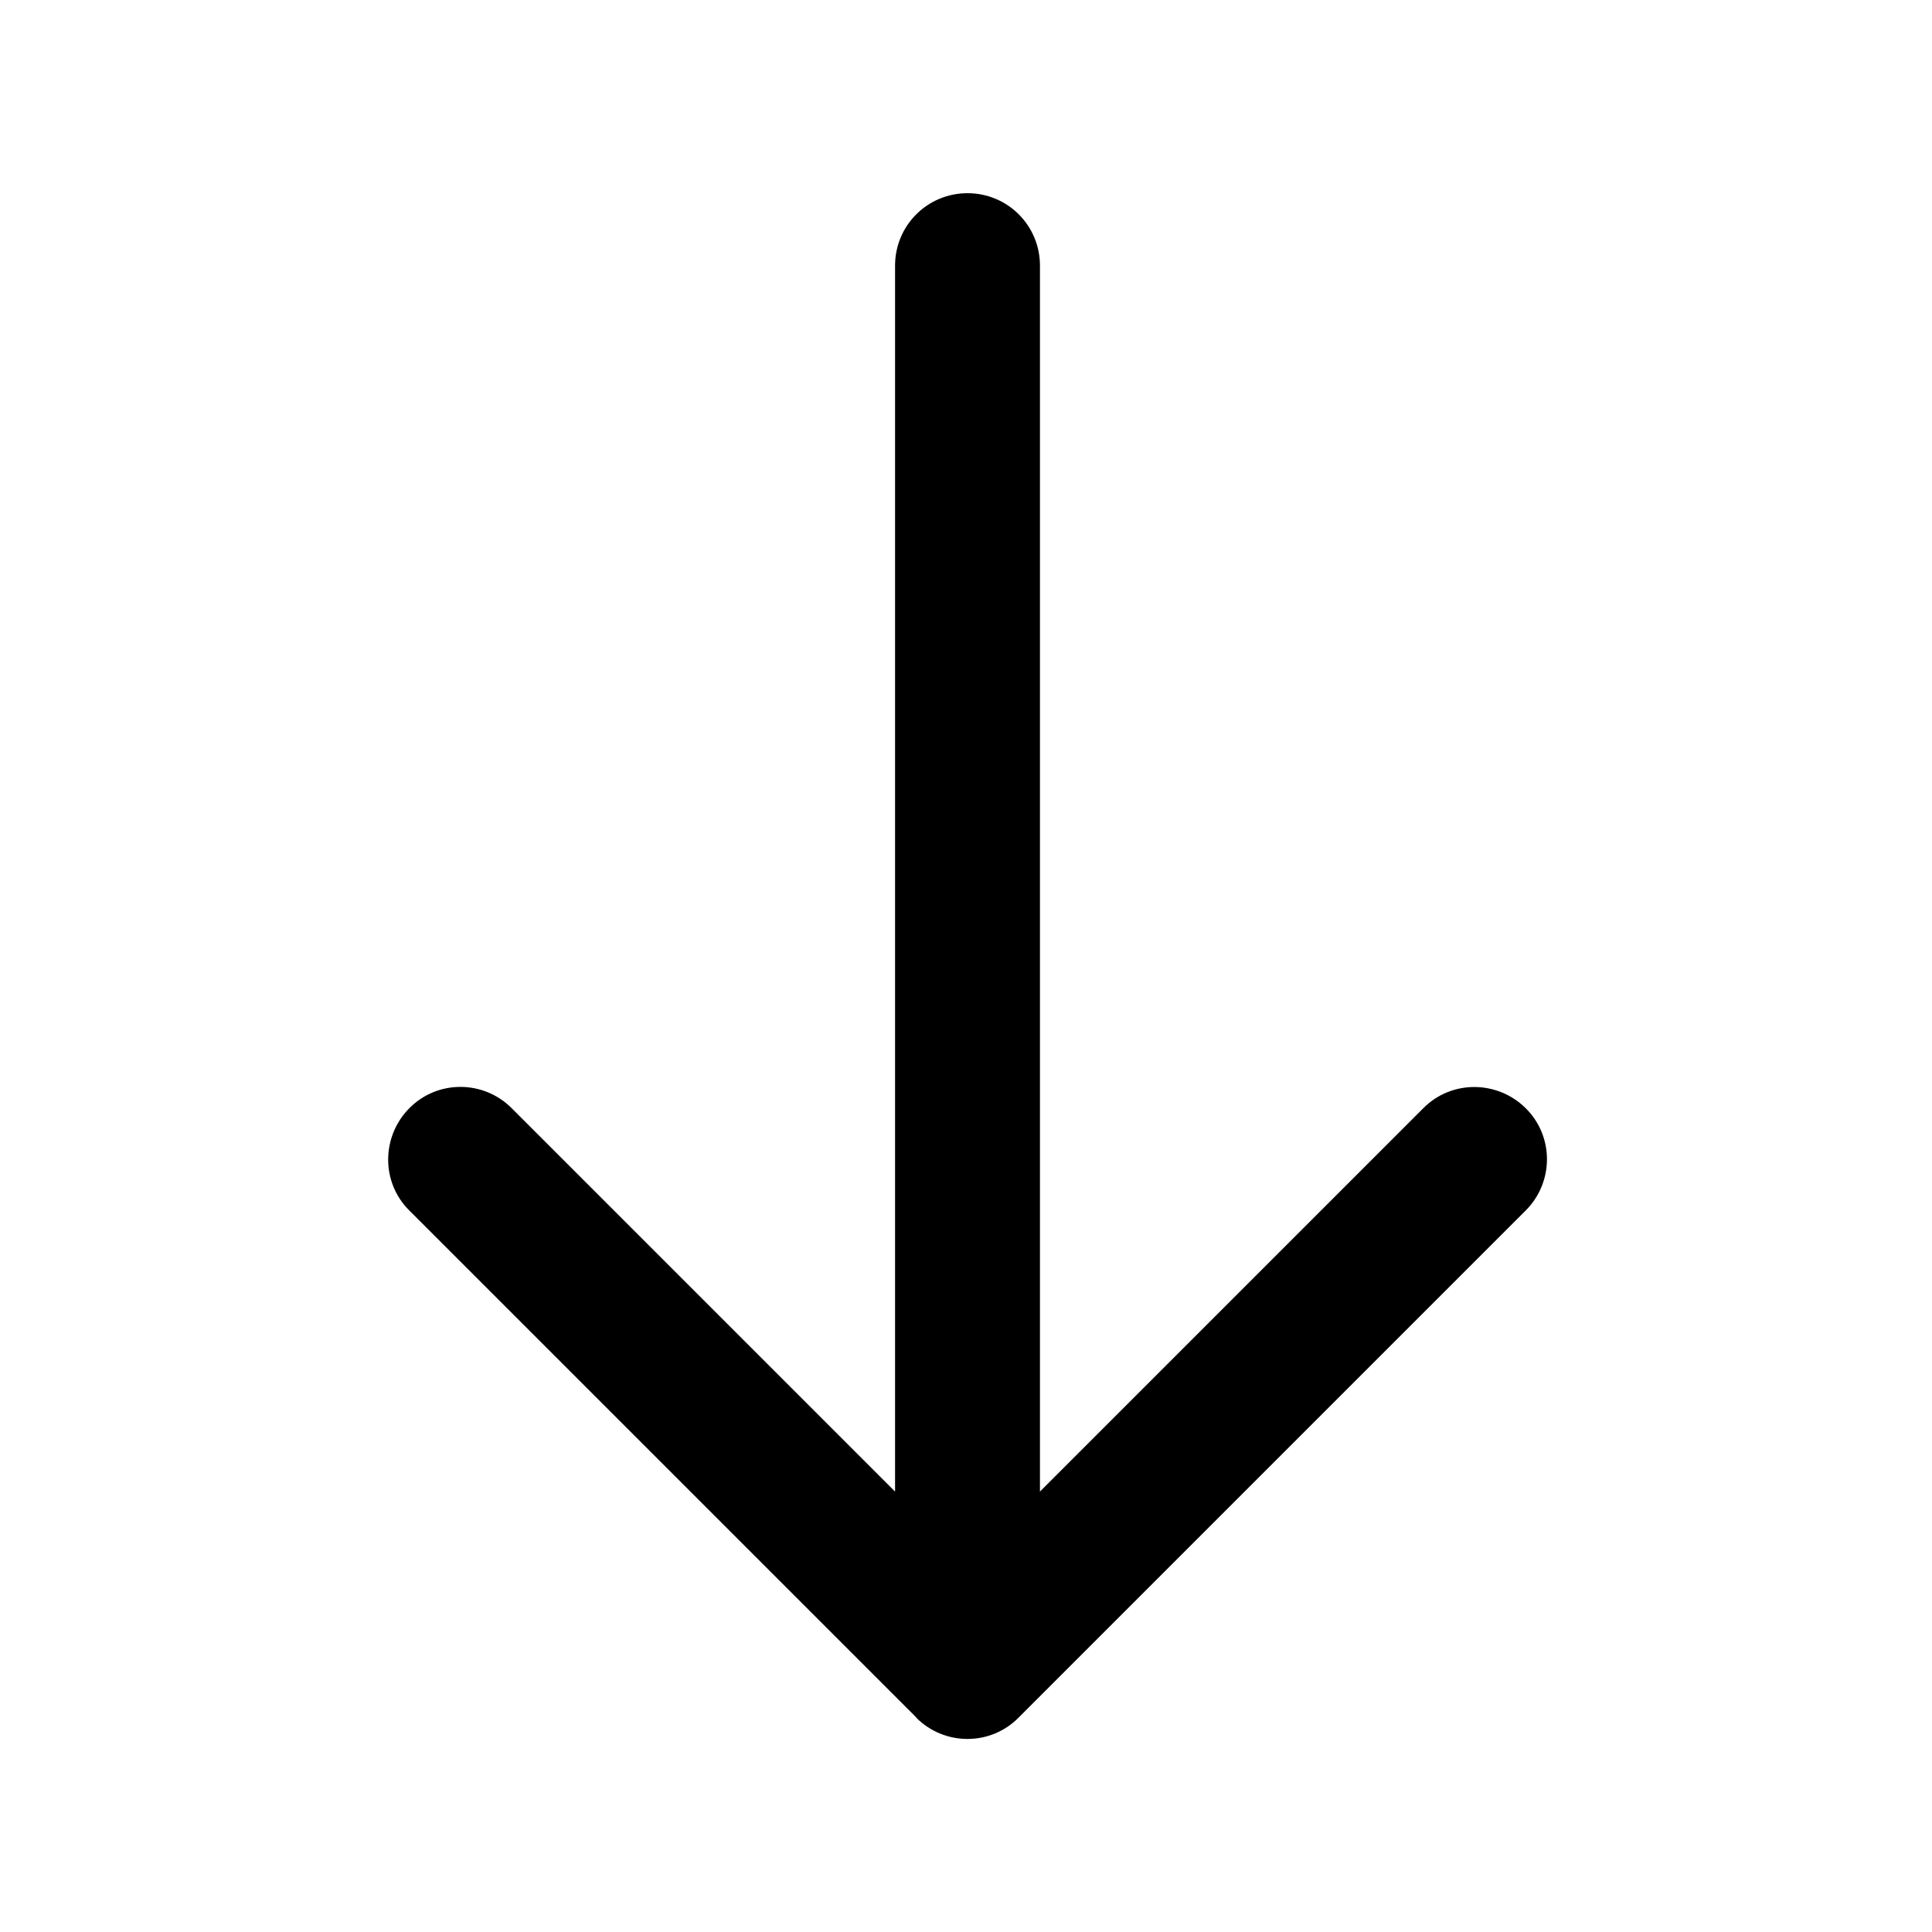 <svg xmlns="http://www.w3.org/2000/svg" viewBox="0 0 640 640"><!--!Font Awesome Pro 7.0.0 by @fontawesome - https://fontawesome.com License - https://fontawesome.com/license (Commercial License) Copyright 2025 Fonticons, Inc.--><path d="M303.5 569C312.9 578.4 328.1 578.4 337.4 569L505.4 401C514.8 391.6 514.8 376.4 505.4 367.1C496 357.8 480.8 357.7 471.5 367.1L344.5 494.1L344.5 88C344.5 74.7 333.8 64 320.5 64C307.2 64 296.5 74.7 296.5 88L296.5 494.1L169.5 367.1C160.1 357.7 144.9 357.7 135.6 367.1C126.3 376.5 126.2 391.7 135.6 401L303.6 569z"/></svg>